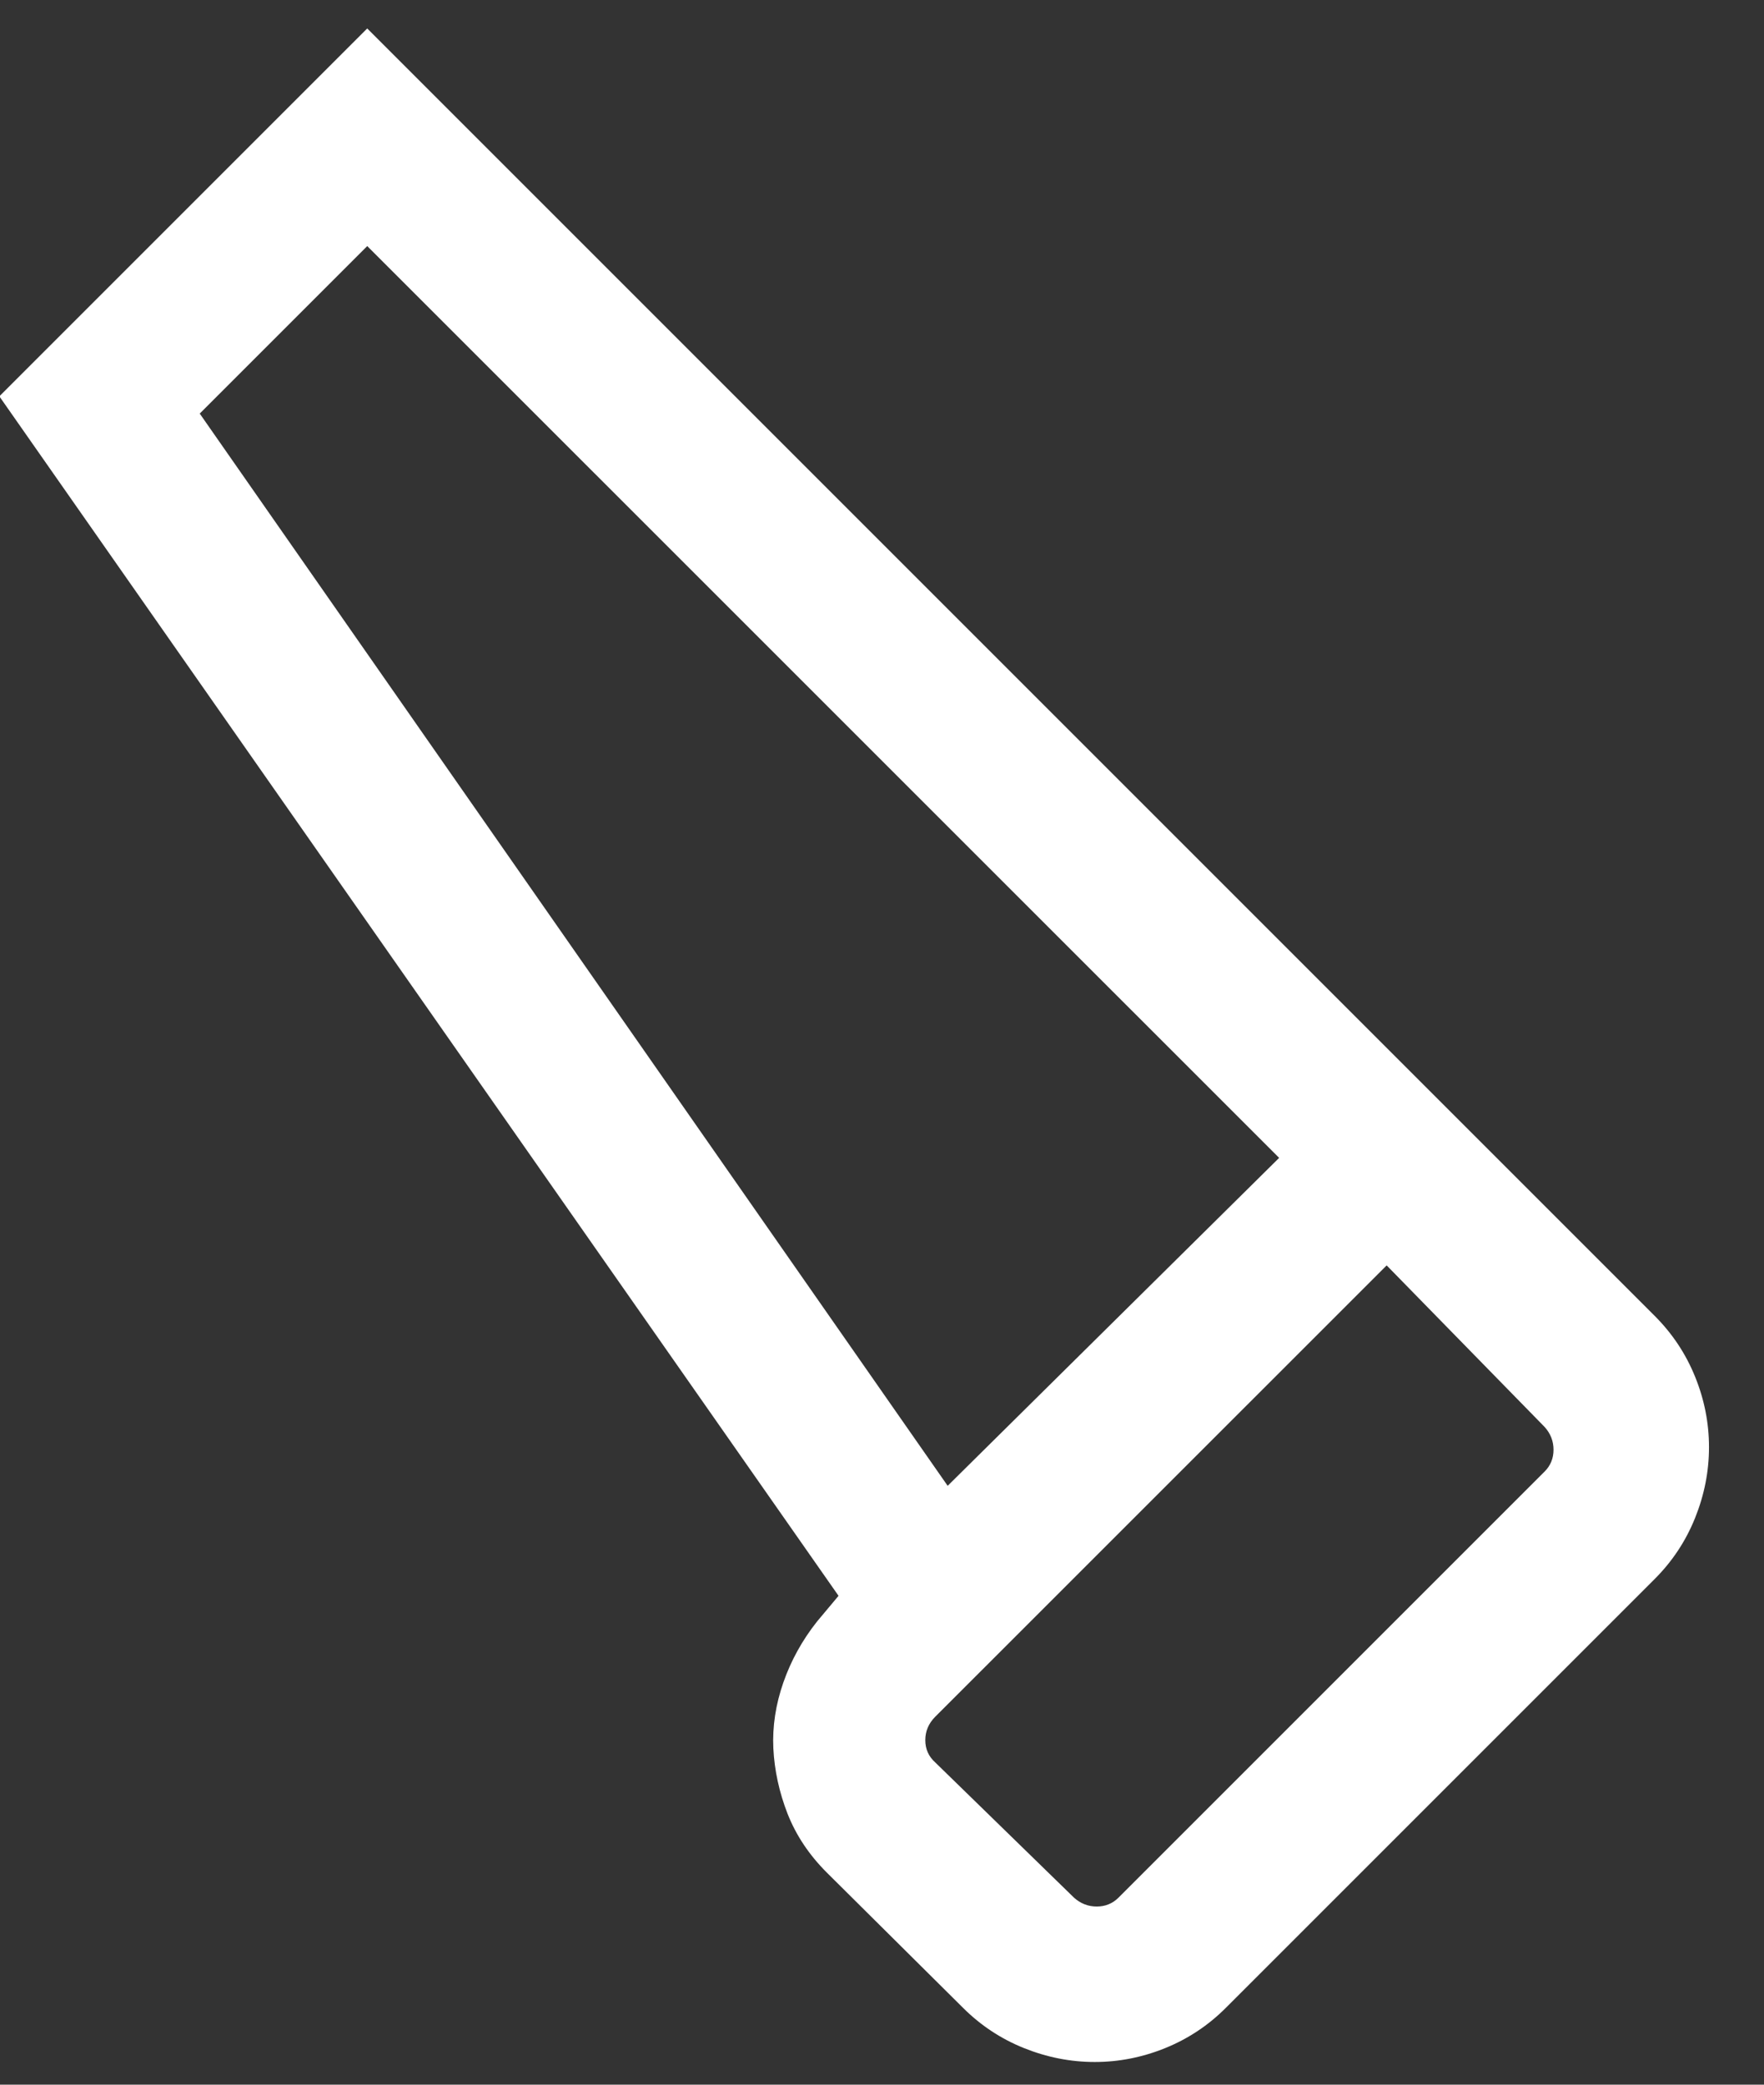 <svg width="22" height="26" viewBox="0 0 22 26" fill="none" xmlns="http://www.w3.org/2000/svg">
<rect x="0" y="0" width="22" height="26" fill="#333333" stroke="none"/>
<path d="M15.29 25.04C15.072 25.259 14.819 25.427 14.534 25.543C14.248 25.659 13.955 25.717 13.654 25.717C13.352 25.717 13.057 25.659 12.769 25.543C12.481 25.427 12.228 25.259 12.009 25.04L10.31 23.353C10.091 23.134 9.929 22.891 9.823 22.623C9.718 22.354 9.659 22.082 9.645 21.807C9.632 21.533 9.674 21.258 9.77 20.983C9.866 20.708 10.007 20.454 10.191 20.222L10.458 19.903L-0.008 4.943L4.58 0.355L20.637 16.412C20.856 16.631 21.024 16.883 21.14 17.169C21.256 17.454 21.314 17.748 21.314 18.049C21.314 18.35 21.256 18.645 21.14 18.933C21.024 19.221 20.856 19.474 20.637 19.693L15.29 25.04ZM11.819 18.531L15.953 14.441L4.58 3.069L2.491 5.158L11.819 18.531ZM13.394 23.667C13.476 23.741 13.571 23.778 13.678 23.778C13.785 23.778 13.876 23.741 13.95 23.667L19.264 18.353C19.338 18.279 19.375 18.188 19.375 18.081C19.375 17.974 19.338 17.879 19.264 17.797L17.294 15.782L11.663 21.412C11.581 21.495 11.54 21.591 11.54 21.703C11.54 21.814 11.581 21.906 11.663 21.98L13.394 23.667Z" fill="white"/>
</svg>
